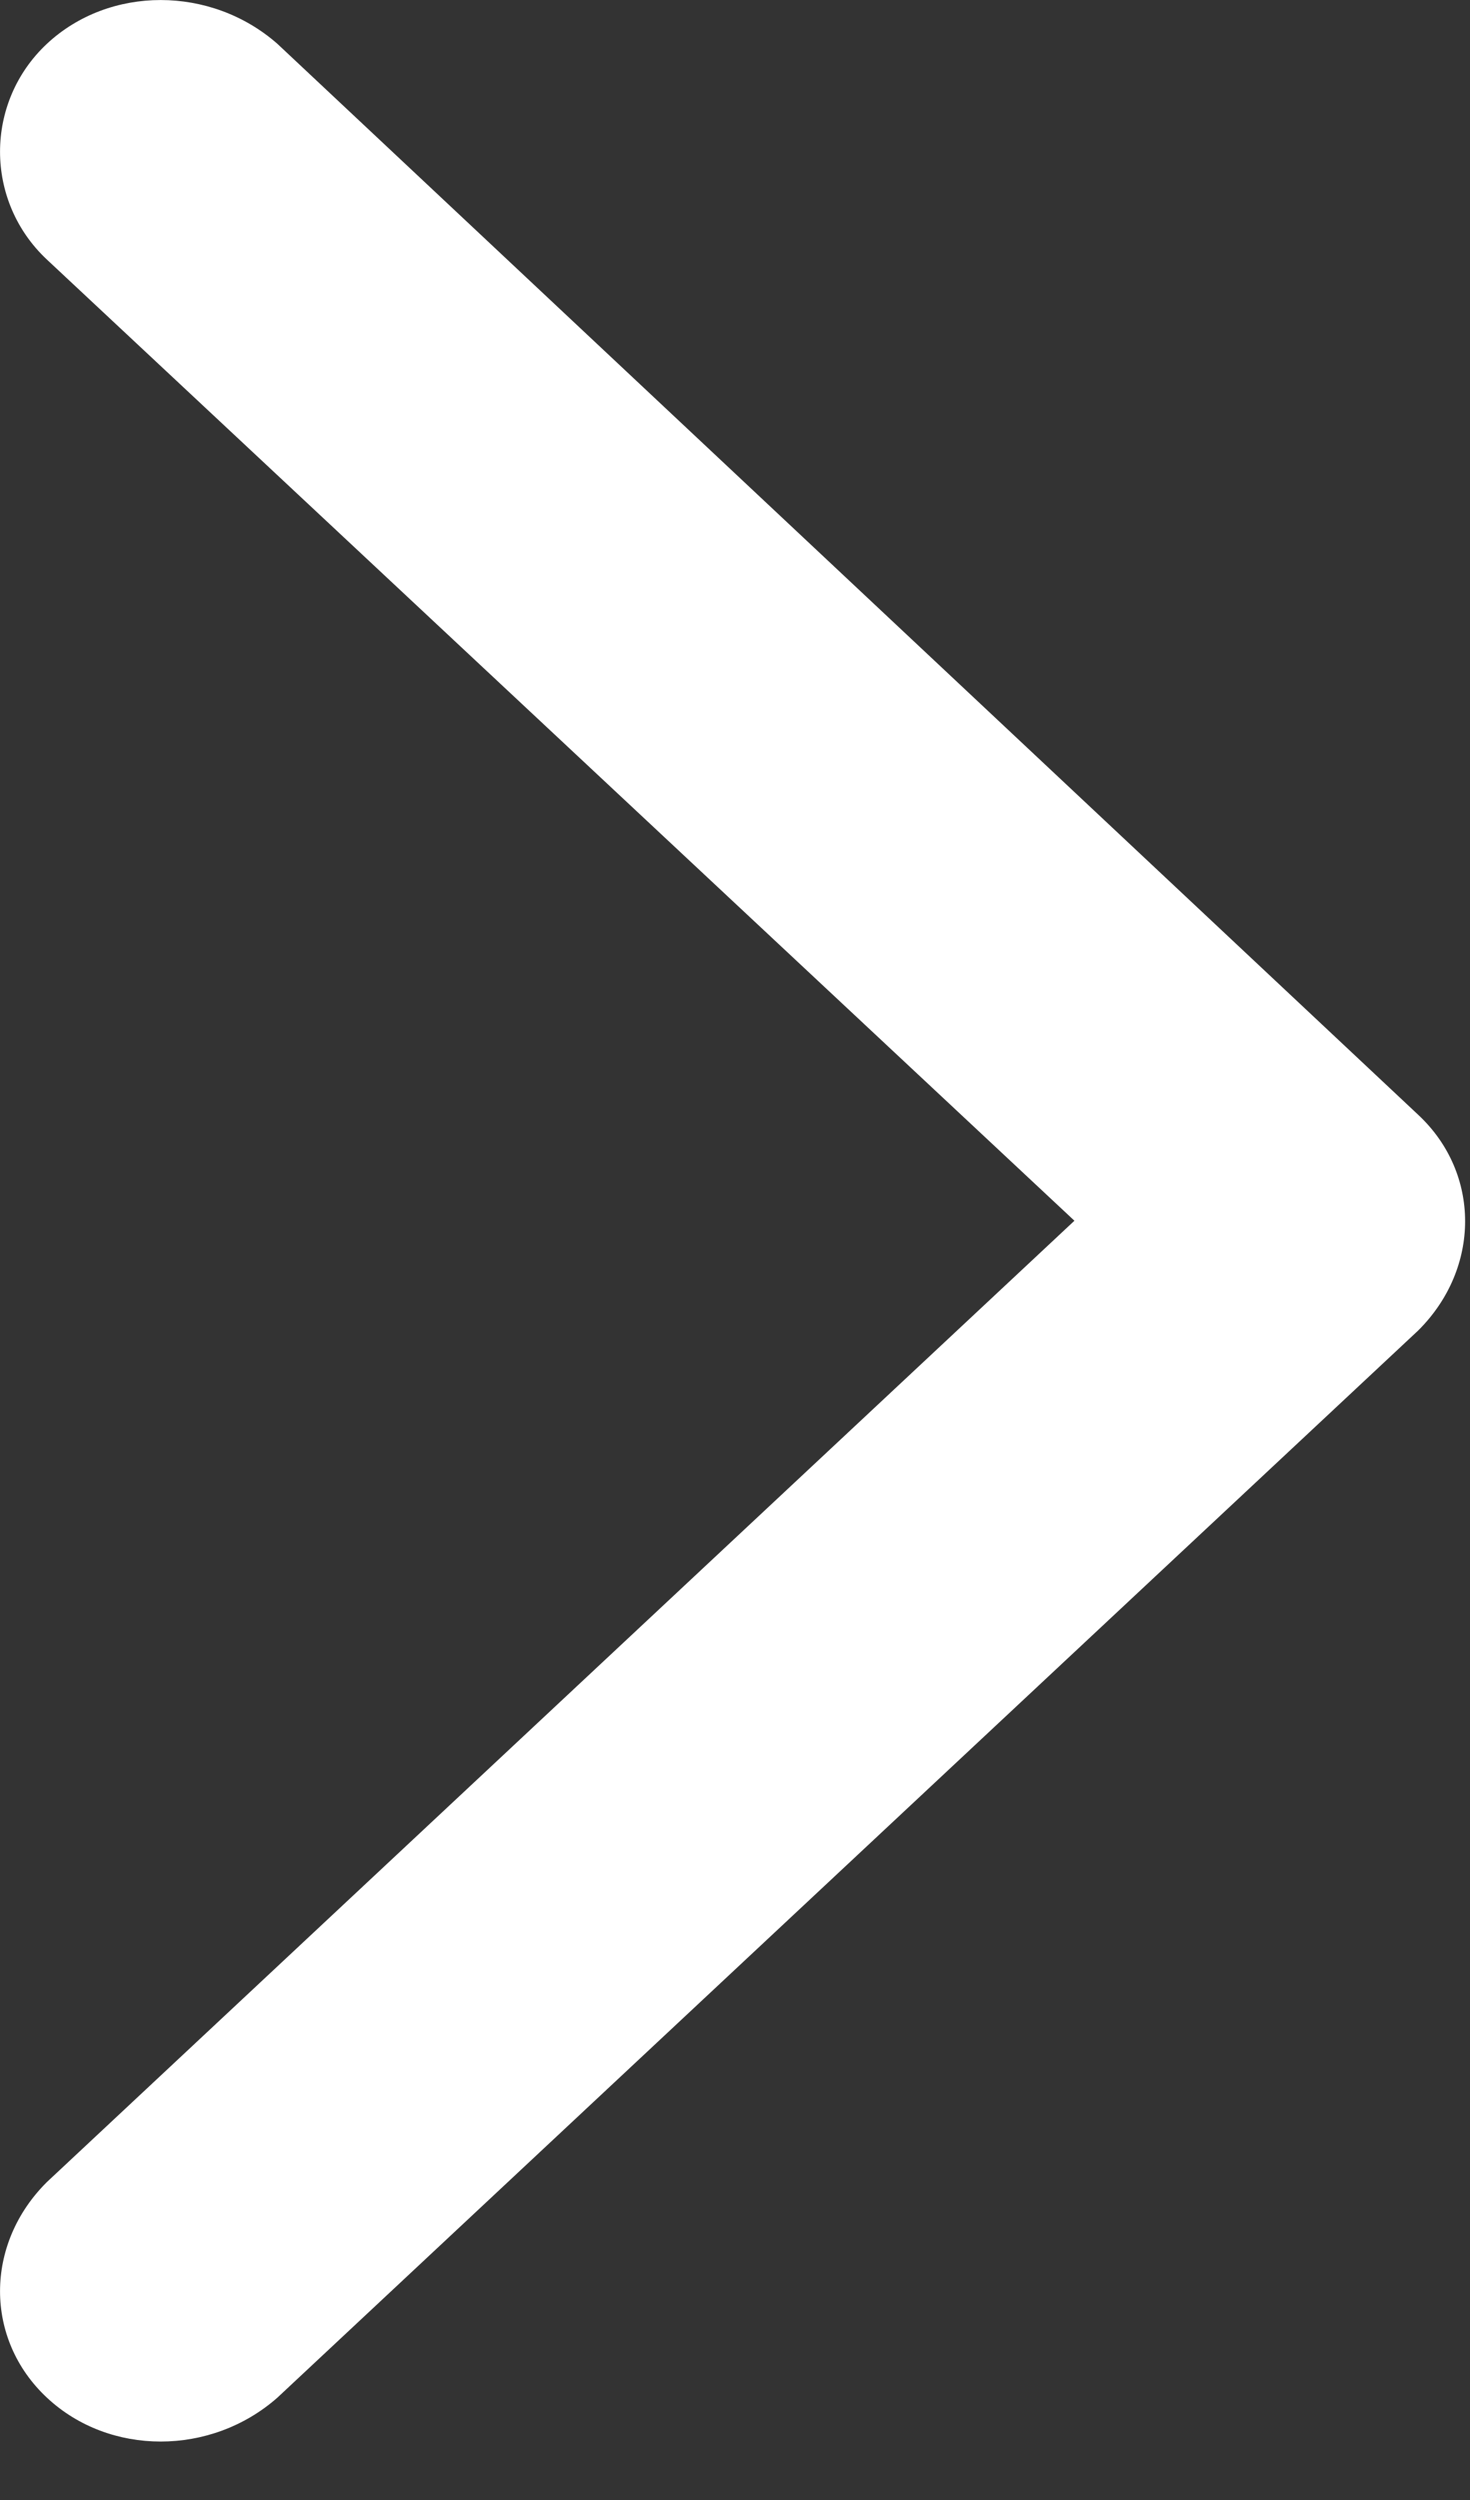 <svg width="10" height="17" viewBox="0 0 10 17" fill="none" xmlns="http://www.w3.org/2000/svg">
<rect x="0" y="0" width="10" height="17" fill="#333333" stroke="none"/>
<path fill-rule="evenodd" clip-rule="evenodd" d="M9.648 7.581L1.887 0.298C1.435 -0.099 0.744 -0.099 0.319 0.298C-0.106 0.696 -0.106 1.367 0.319 1.765L7.309 8.301L0.319 14.838C-0.106 15.26 -0.106 15.907 0.319 16.304C0.744 16.702 1.435 16.702 1.887 16.304L9.648 9.047C10.073 8.624 10.073 7.978 9.648 7.581V7.581Z" fill="white"/>
</svg>
